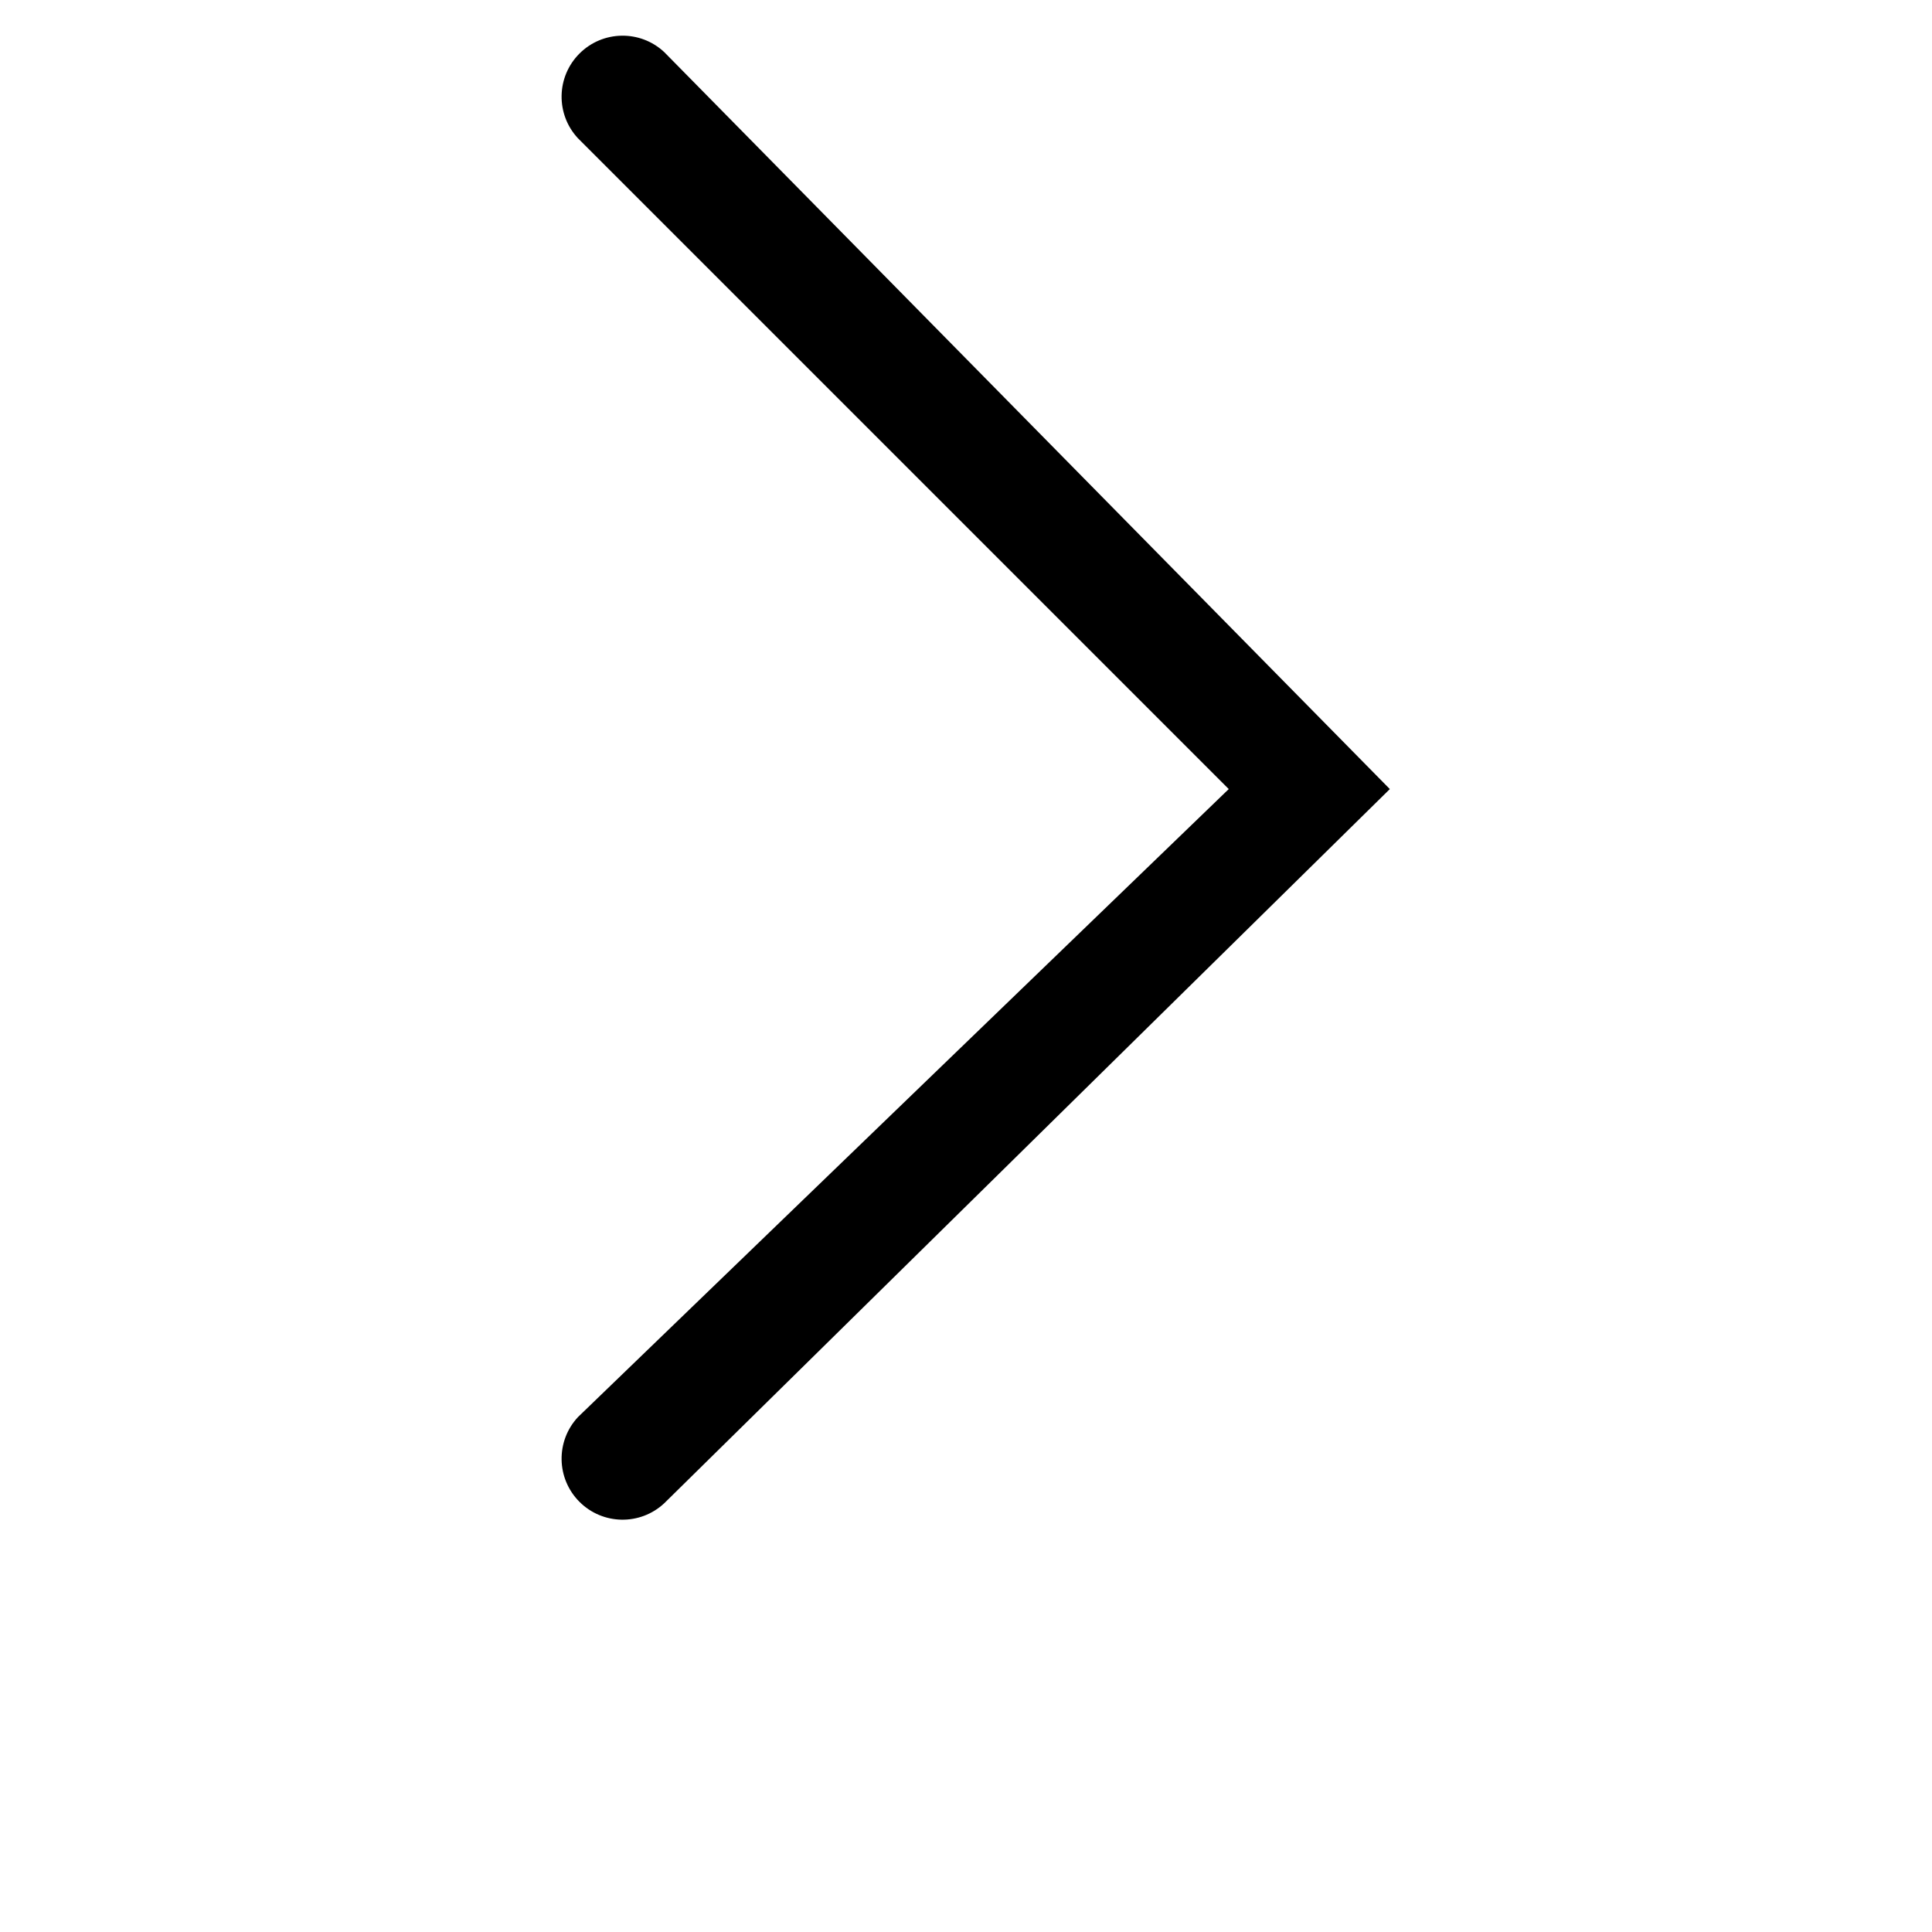 <?xml version="1.0" encoding="UTF-8"?>
<svg width="700pt" height="700pt" version="1.1" viewBox="0 0 700 700" xmlns="http://www.w3.org/2000/svg">
 <path d="m240.65 18.863c-8.711-8.117-22.281-7.875-30.699 0.543s-8.66 21.988-0.543 30.699l235.79 235.79-235.79 227.54c-8.117 8.711-7.875 22.285 0.543 30.703 8.418 8.418 21.988 8.656 30.699 0.539l262.91-258.78z" fill-rule="evenodd"/>
</svg>
